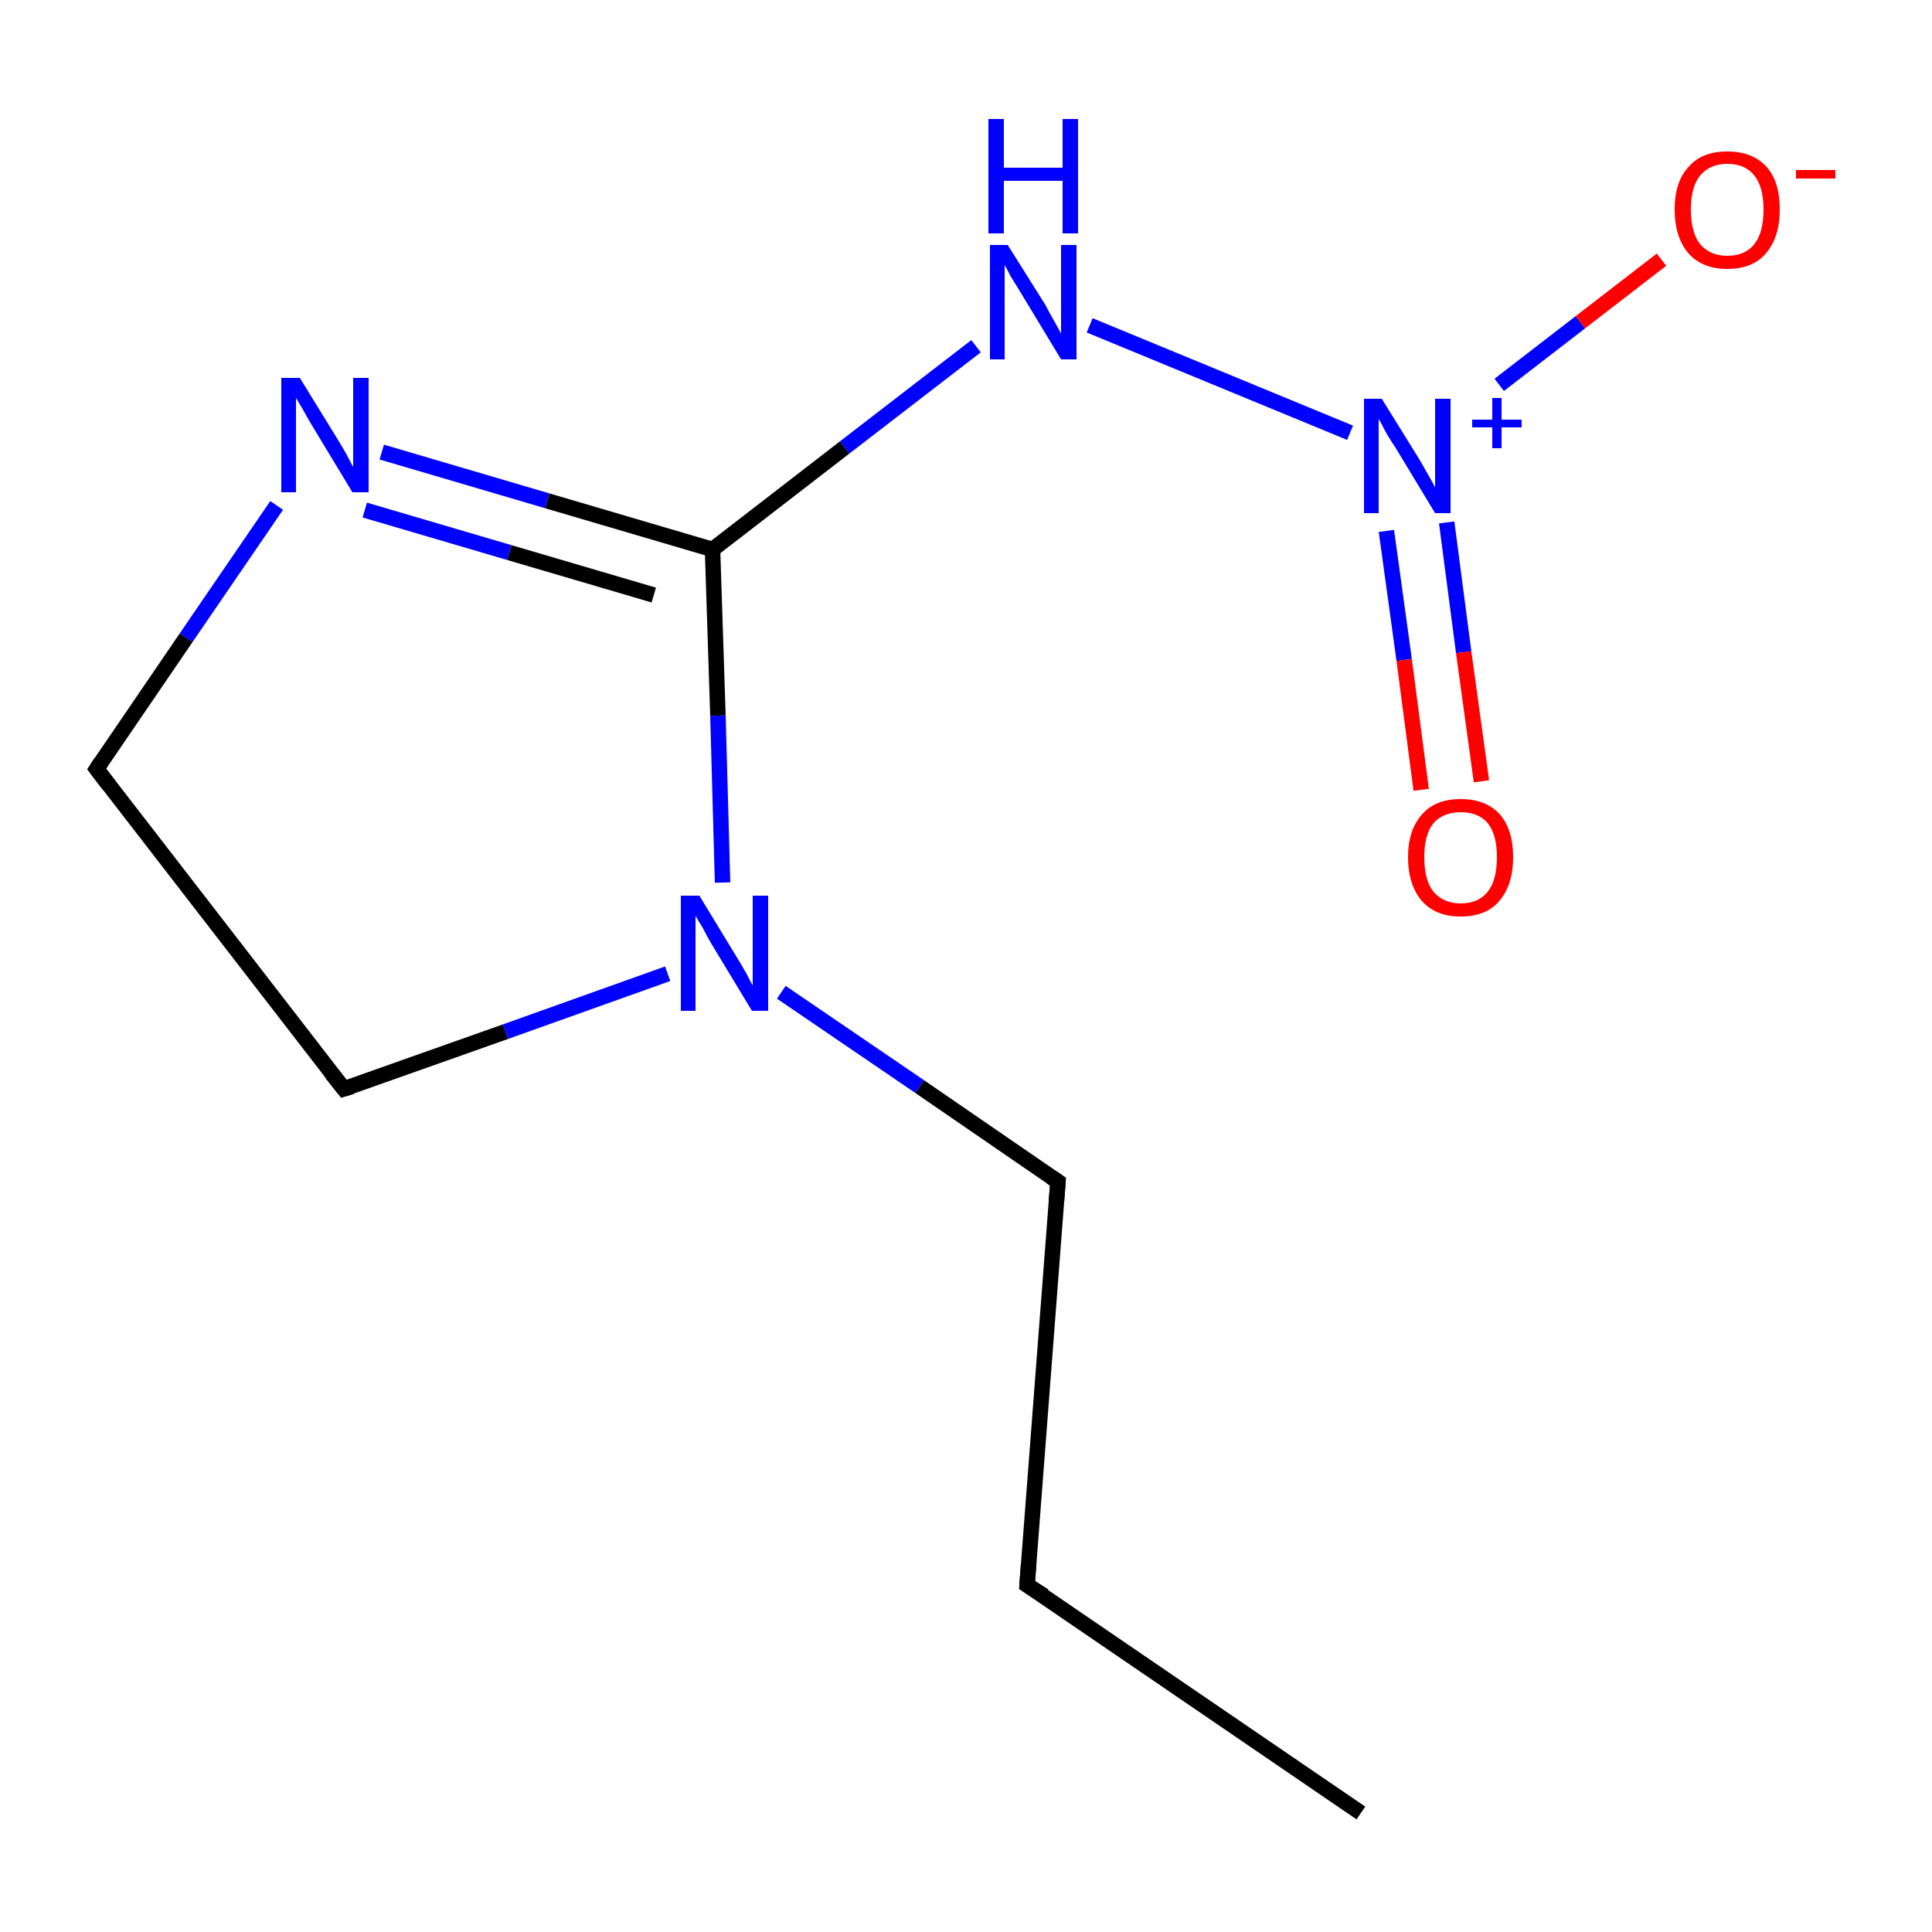 <?xml version='1.0' encoding='iso-8859-1'?>
<svg version='1.1' baseProfile='full'
              xmlns='http://www.w3.org/2000/svg'
                      xmlns:rdkit='http://www.rdkit.org/xml'
                      xmlns:xlink='http://www.w3.org/1999/xlink'
                  xml:space='preserve'
width='250px' height='250px' viewBox='0 0 250 250'>
<!-- END OF HEADER -->
<rect style='opacity:1.0;fill:#FFFFFF;stroke:none' width='250.0' height='250.0' x='0.0' y='0.0'> </rect>
<path class='bond-0 atom-0 atom-1' d='M 176.1,234.6 L 132.9,205.1' style='fill:none;fill-rule:evenodd;stroke:#000000;stroke-width:2.0px;stroke-linecap:butt;stroke-linejoin:miter;stroke-opacity:1' />
<path class='bond-1 atom-1 atom-3' d='M 132.9,205.1 L 136.9,152.9' style='fill:none;fill-rule:evenodd;stroke:#000000;stroke-width:2.0px;stroke-linecap:butt;stroke-linejoin:miter;stroke-opacity:1' />
<path class='bond-2 atom-2 atom-4' d='M 12.5,99.5 L 44.5,140.9' style='fill:none;fill-rule:evenodd;stroke:#000000;stroke-width:2.0px;stroke-linecap:butt;stroke-linejoin:miter;stroke-opacity:1' />
<path class='bond-3 atom-2 atom-6' d='M 12.5,99.5 L 24.1,82.5' style='fill:none;fill-rule:evenodd;stroke:#000000;stroke-width:2.0px;stroke-linecap:butt;stroke-linejoin:miter;stroke-opacity:1' />
<path class='bond-3 atom-2 atom-6' d='M 24.1,82.5 L 35.8,65.4' style='fill:none;fill-rule:evenodd;stroke:#0000FF;stroke-width:2.0px;stroke-linecap:butt;stroke-linejoin:miter;stroke-opacity:1' />
<path class='bond-4 atom-3 atom-8' d='M 136.9,152.9 L 119.0,140.6' style='fill:none;fill-rule:evenodd;stroke:#000000;stroke-width:2.0px;stroke-linecap:butt;stroke-linejoin:miter;stroke-opacity:1' />
<path class='bond-4 atom-3 atom-8' d='M 119.0,140.6 L 101.1,128.4' style='fill:none;fill-rule:evenodd;stroke:#0000FF;stroke-width:2.0px;stroke-linecap:butt;stroke-linejoin:miter;stroke-opacity:1' />
<path class='bond-5 atom-4 atom-8' d='M 44.5,140.9 L 65.4,133.5' style='fill:none;fill-rule:evenodd;stroke:#000000;stroke-width:2.0px;stroke-linecap:butt;stroke-linejoin:miter;stroke-opacity:1' />
<path class='bond-5 atom-4 atom-8' d='M 65.4,133.5 L 86.4,126.0' style='fill:none;fill-rule:evenodd;stroke:#0000FF;stroke-width:2.0px;stroke-linecap:butt;stroke-linejoin:miter;stroke-opacity:1' />
<path class='bond-6 atom-5 atom-6' d='M 92.2,71.1 L 70.8,64.8' style='fill:none;fill-rule:evenodd;stroke:#000000;stroke-width:2.0px;stroke-linecap:butt;stroke-linejoin:miter;stroke-opacity:1' />
<path class='bond-6 atom-5 atom-6' d='M 70.8,64.8 L 49.4,58.5' style='fill:none;fill-rule:evenodd;stroke:#0000FF;stroke-width:2.0px;stroke-linecap:butt;stroke-linejoin:miter;stroke-opacity:1' />
<path class='bond-6 atom-5 atom-6' d='M 84.6,77.0 L 65.9,71.5' style='fill:none;fill-rule:evenodd;stroke:#000000;stroke-width:2.0px;stroke-linecap:butt;stroke-linejoin:miter;stroke-opacity:1' />
<path class='bond-6 atom-5 atom-6' d='M 65.9,71.5 L 47.2,66.0' style='fill:none;fill-rule:evenodd;stroke:#0000FF;stroke-width:2.0px;stroke-linecap:butt;stroke-linejoin:miter;stroke-opacity:1' />
<path class='bond-7 atom-5 atom-7' d='M 92.2,71.1 L 109.3,57.9' style='fill:none;fill-rule:evenodd;stroke:#000000;stroke-width:2.0px;stroke-linecap:butt;stroke-linejoin:miter;stroke-opacity:1' />
<path class='bond-7 atom-5 atom-7' d='M 109.3,57.9 L 126.3,44.8' style='fill:none;fill-rule:evenodd;stroke:#0000FF;stroke-width:2.0px;stroke-linecap:butt;stroke-linejoin:miter;stroke-opacity:1' />
<path class='bond-8 atom-5 atom-8' d='M 92.2,71.1 L 92.9,92.6' style='fill:none;fill-rule:evenodd;stroke:#000000;stroke-width:2.0px;stroke-linecap:butt;stroke-linejoin:miter;stroke-opacity:1' />
<path class='bond-8 atom-5 atom-8' d='M 92.9,92.6 L 93.5,114.2' style='fill:none;fill-rule:evenodd;stroke:#0000FF;stroke-width:2.0px;stroke-linecap:butt;stroke-linejoin:miter;stroke-opacity:1' />
<path class='bond-9 atom-7 atom-9' d='M 141.0,42.1 L 174.7,56.0' style='fill:none;fill-rule:evenodd;stroke:#0000FF;stroke-width:2.0px;stroke-linecap:butt;stroke-linejoin:miter;stroke-opacity:1' />
<path class='bond-10 atom-9 atom-10' d='M 194.0,49.8 L 204.5,41.7' style='fill:none;fill-rule:evenodd;stroke:#0000FF;stroke-width:2.0px;stroke-linecap:butt;stroke-linejoin:miter;stroke-opacity:1' />
<path class='bond-10 atom-9 atom-10' d='M 204.5,41.7 L 215.0,33.6' style='fill:none;fill-rule:evenodd;stroke:#FF0000;stroke-width:2.0px;stroke-linecap:butt;stroke-linejoin:miter;stroke-opacity:1' />
<path class='bond-11 atom-9 atom-11' d='M 179.4,68.7 L 181.7,85.4' style='fill:none;fill-rule:evenodd;stroke:#0000FF;stroke-width:2.0px;stroke-linecap:butt;stroke-linejoin:miter;stroke-opacity:1' />
<path class='bond-11 atom-9 atom-11' d='M 181.7,85.4 L 183.9,102.2' style='fill:none;fill-rule:evenodd;stroke:#FF0000;stroke-width:2.0px;stroke-linecap:butt;stroke-linejoin:miter;stroke-opacity:1' />
<path class='bond-11 atom-9 atom-11' d='M 187.2,67.6 L 189.4,84.4' style='fill:none;fill-rule:evenodd;stroke:#0000FF;stroke-width:2.0px;stroke-linecap:butt;stroke-linejoin:miter;stroke-opacity:1' />
<path class='bond-11 atom-9 atom-11' d='M 189.4,84.4 L 191.7,101.1' style='fill:none;fill-rule:evenodd;stroke:#FF0000;stroke-width:2.0px;stroke-linecap:butt;stroke-linejoin:miter;stroke-opacity:1' />
<path d='M 135.1,206.5 L 132.9,205.1 L 133.1,202.5' style='fill:none;stroke:#000000;stroke-width:2.0px;stroke-linecap:butt;stroke-linejoin:miter;stroke-opacity:1;' />
<path d='M 14.1,101.6 L 12.5,99.5 L 13.1,98.6' style='fill:none;stroke:#000000;stroke-width:2.0px;stroke-linecap:butt;stroke-linejoin:miter;stroke-opacity:1;' />
<path d='M 136.7,155.5 L 136.9,152.9 L 136.0,152.3' style='fill:none;stroke:#000000;stroke-width:2.0px;stroke-linecap:butt;stroke-linejoin:miter;stroke-opacity:1;' />
<path d='M 42.9,138.9 L 44.5,140.9 L 45.5,140.6' style='fill:none;stroke:#000000;stroke-width:2.0px;stroke-linecap:butt;stroke-linejoin:miter;stroke-opacity:1;' />
<path class='atom-6' d='M 38.8 48.9
L 43.6 56.7
Q 44.1 57.5, 44.9 58.9
Q 45.6 60.3, 45.7 60.4
L 45.7 48.9
L 47.7 48.9
L 47.7 63.7
L 45.6 63.7
L 40.4 55.1
Q 39.8 54.1, 39.2 53.0
Q 38.5 51.8, 38.3 51.5
L 38.3 63.7
L 36.4 63.7
L 36.4 48.9
L 38.8 48.9
' fill='#0000FF'/>
<path class='atom-7' d='M 130.4 31.7
L 135.3 39.5
Q 135.7 40.3, 136.5 41.7
Q 137.3 43.1, 137.3 43.2
L 137.3 31.7
L 139.3 31.7
L 139.3 46.5
L 137.3 46.5
L 132.1 37.9
Q 131.5 36.9, 130.8 35.8
Q 130.2 34.6, 130.0 34.3
L 130.0 46.5
L 128.1 46.5
L 128.1 31.7
L 130.4 31.7
' fill='#0000FF'/>
<path class='atom-7' d='M 127.9 15.4
L 129.9 15.4
L 129.9 21.7
L 137.5 21.7
L 137.5 15.4
L 139.5 15.4
L 139.5 30.2
L 137.5 30.2
L 137.5 23.4
L 129.9 23.4
L 129.9 30.2
L 127.9 30.2
L 127.9 15.4
' fill='#0000FF'/>
<path class='atom-8' d='M 90.5 115.9
L 95.3 123.8
Q 95.8 124.6, 96.6 126.0
Q 97.3 127.4, 97.4 127.5
L 97.4 115.9
L 99.4 115.9
L 99.4 130.8
L 97.3 130.8
L 92.1 122.2
Q 91.5 121.2, 90.9 120.0
Q 90.2 118.9, 90.0 118.5
L 90.0 130.8
L 88.1 130.8
L 88.1 115.9
L 90.5 115.9
' fill='#0000FF'/>
<path class='atom-9' d='M 178.8 51.6
L 183.7 59.5
Q 184.1 60.2, 184.9 61.6
Q 185.7 63.0, 185.7 63.1
L 185.7 51.6
L 187.7 51.6
L 187.7 66.4
L 185.7 66.4
L 180.5 57.8
Q 179.8 56.8, 179.2 55.7
Q 178.6 54.5, 178.4 54.2
L 178.4 66.4
L 176.5 66.4
L 176.5 51.6
L 178.8 51.6
' fill='#0000FF'/>
<path class='atom-9' d='M 190.5 54.3
L 193.1 54.3
L 193.1 51.5
L 194.3 51.5
L 194.3 54.3
L 196.9 54.3
L 196.9 55.3
L 194.3 55.3
L 194.3 58.0
L 193.1 58.0
L 193.1 55.3
L 190.5 55.3
L 190.5 54.3
' fill='#0000FF'/>
<path class='atom-10' d='M 216.7 27.1
Q 216.7 23.5, 218.5 21.6
Q 220.2 19.6, 223.5 19.6
Q 226.8 19.6, 228.6 21.6
Q 230.3 23.5, 230.3 27.1
Q 230.3 30.7, 228.5 32.8
Q 226.8 34.8, 223.5 34.8
Q 220.3 34.8, 218.5 32.8
Q 216.7 30.7, 216.7 27.1
M 223.5 33.1
Q 225.8 33.1, 227.0 31.6
Q 228.2 30.1, 228.2 27.1
Q 228.2 24.2, 227.0 22.7
Q 225.8 21.2, 223.5 21.2
Q 221.3 21.2, 220.0 22.7
Q 218.8 24.2, 218.8 27.1
Q 218.8 30.1, 220.0 31.6
Q 221.3 33.1, 223.5 33.1
' fill='#FF0000'/>
<path class='atom-10' d='M 232.4 22.0
L 237.5 22.0
L 237.5 23.1
L 232.4 23.1
L 232.4 22.0
' fill='#FF0000'/>
<path class='atom-11' d='M 182.2 110.9
Q 182.2 107.4, 184.0 105.4
Q 185.7 103.4, 189.0 103.4
Q 192.3 103.4, 194.1 105.4
Q 195.8 107.4, 195.8 110.9
Q 195.8 114.5, 194.0 116.6
Q 192.3 118.6, 189.0 118.6
Q 185.8 118.6, 184.0 116.6
Q 182.2 114.5, 182.2 110.9
M 189.0 116.9
Q 191.3 116.9, 192.5 115.4
Q 193.7 113.9, 193.7 110.9
Q 193.7 108.0, 192.5 106.5
Q 191.3 105.1, 189.0 105.1
Q 186.8 105.1, 185.5 106.5
Q 184.3 108.0, 184.3 110.9
Q 184.3 113.9, 185.5 115.4
Q 186.8 116.9, 189.0 116.9
' fill='#FF0000'/>
</svg>
